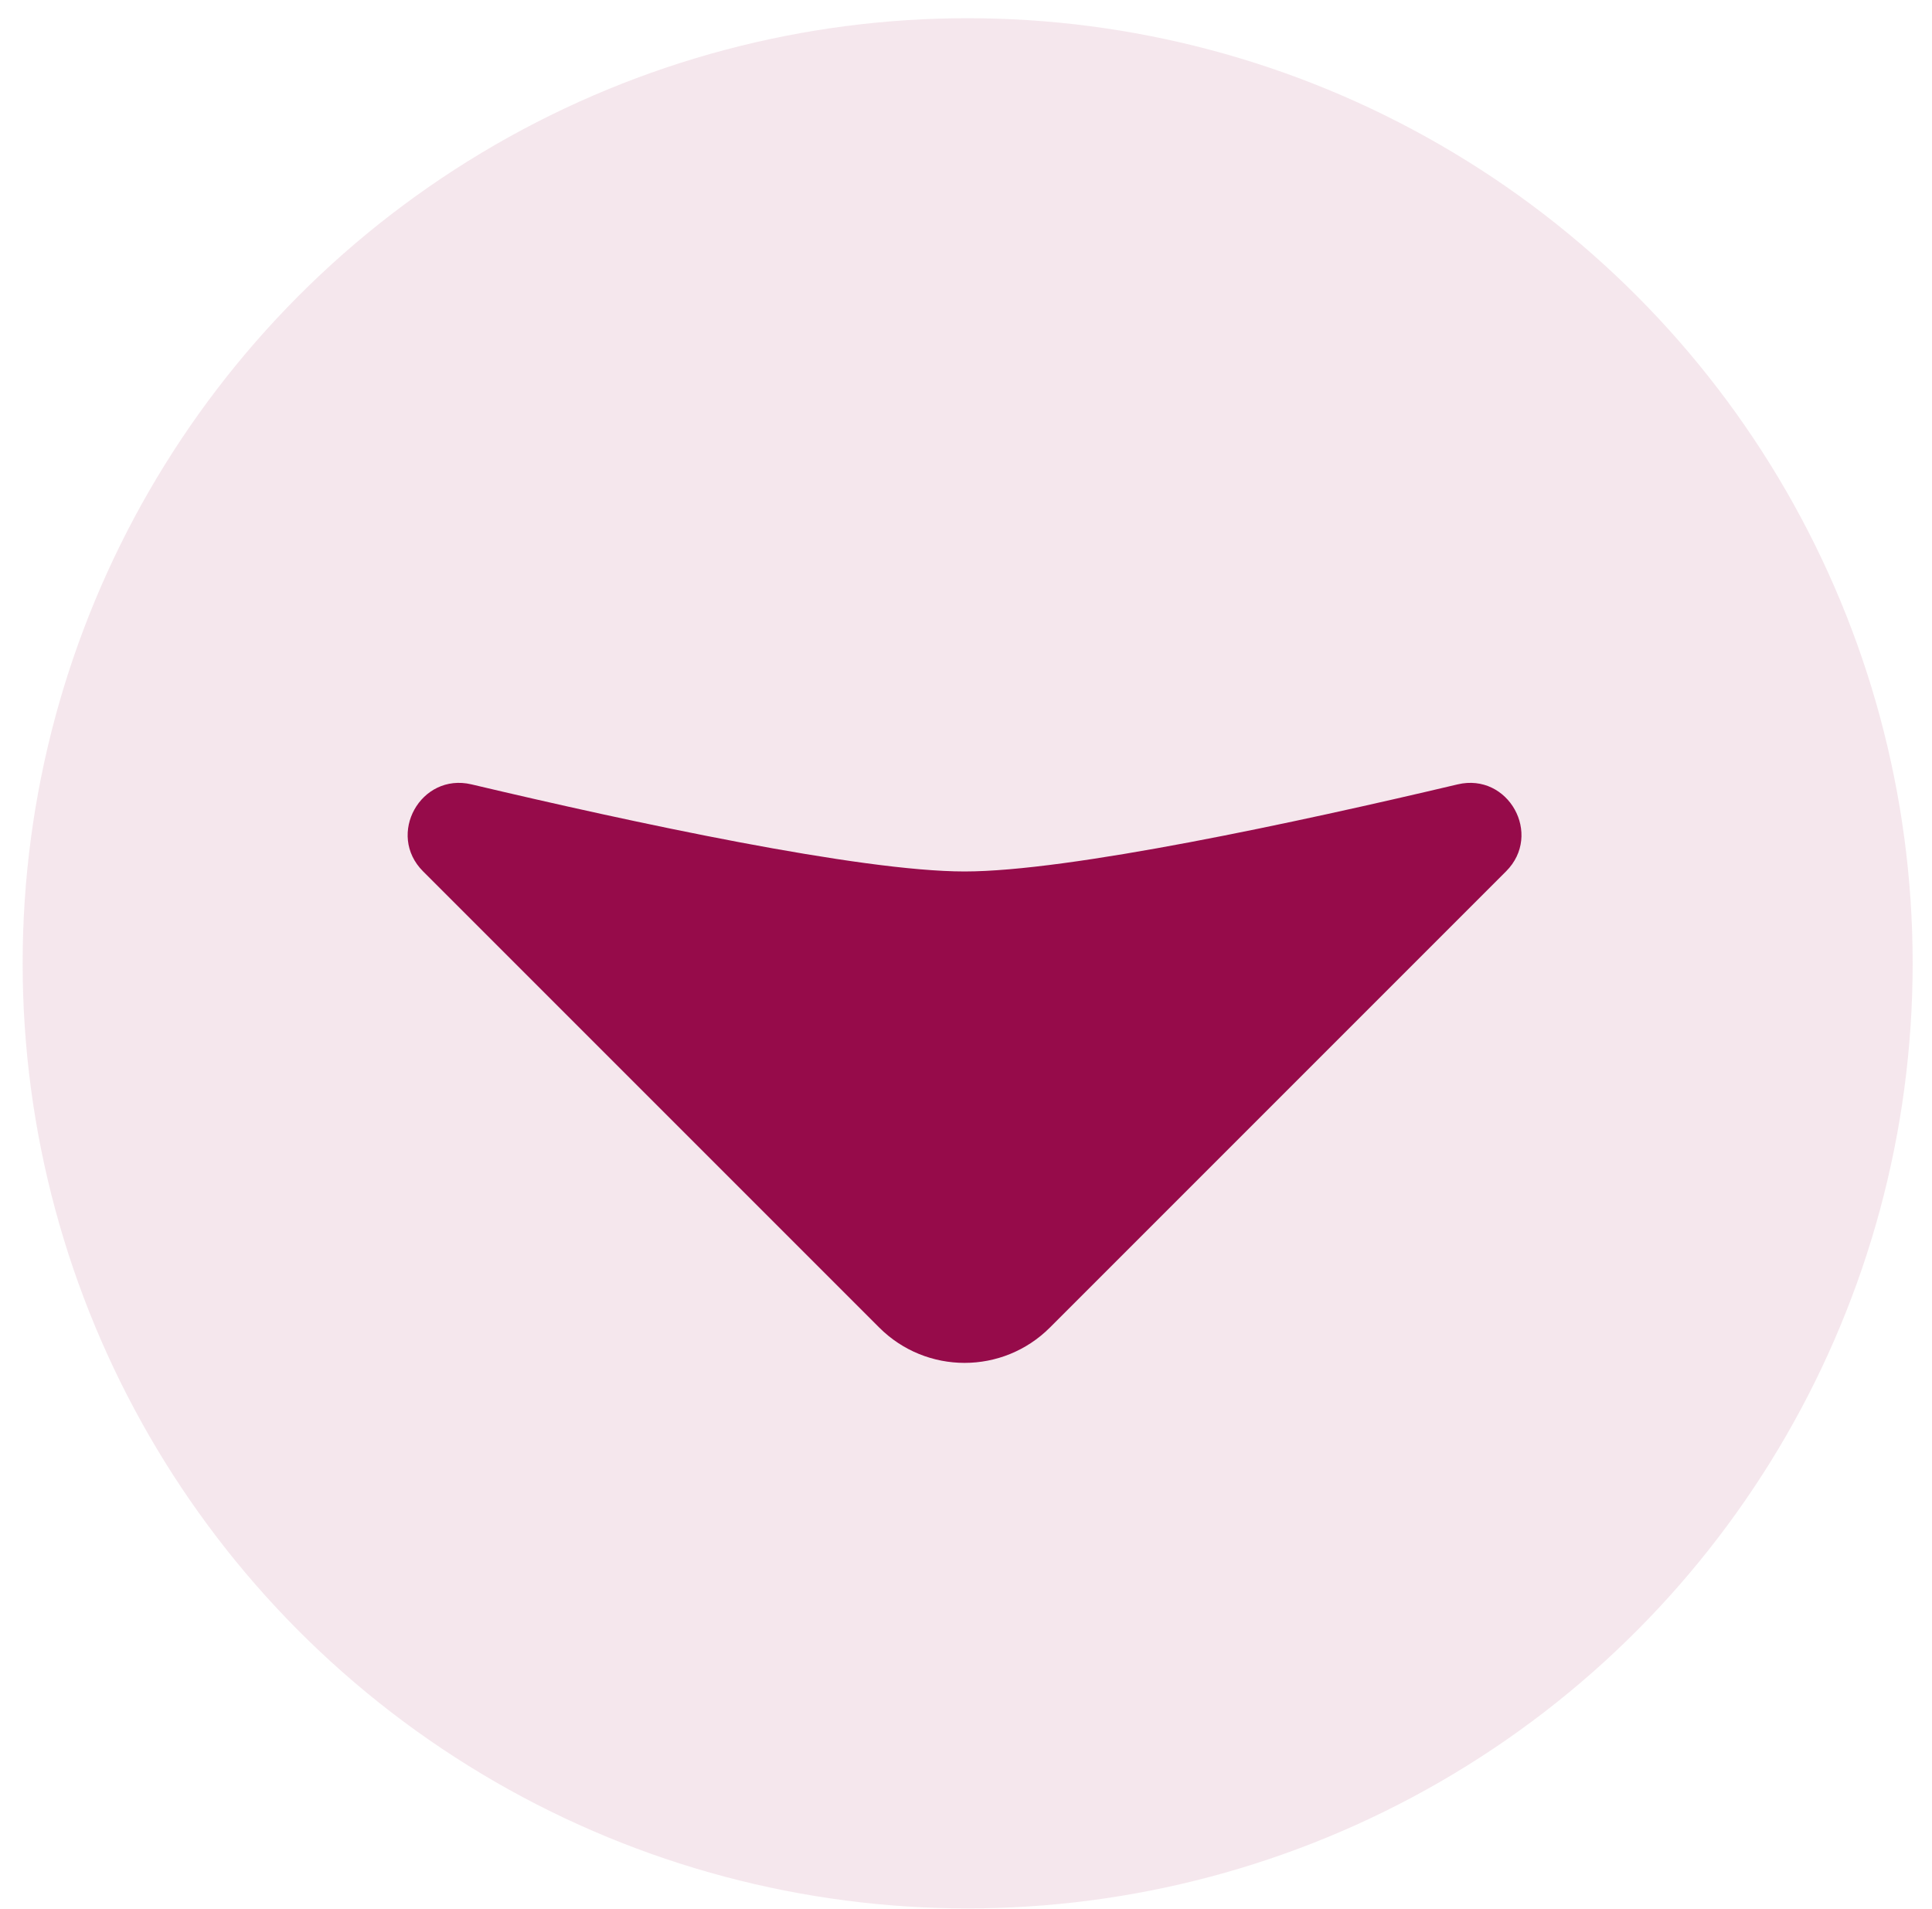 <svg width="82" height="81" viewBox="0 0 82 81" fill="none" xmlns="http://www.w3.org/2000/svg">
<circle opacity="0.1" cx="41.07" cy="40.882" r="40.109" fill="#960B4A"/>
<path d="M63.922 36.979L44.563 56.338C42.562 58.34 39.317 58.34 37.315 56.338L17.956 36.979C16.39 35.414 17.858 32.779 20.012 33.288C26.865 34.909 36.505 36.984 40.939 36.984C45.374 36.984 55.014 34.909 61.867 33.288C64.021 32.779 65.488 35.414 63.922 36.979Z" fill="#960B4A"/>
</svg>

